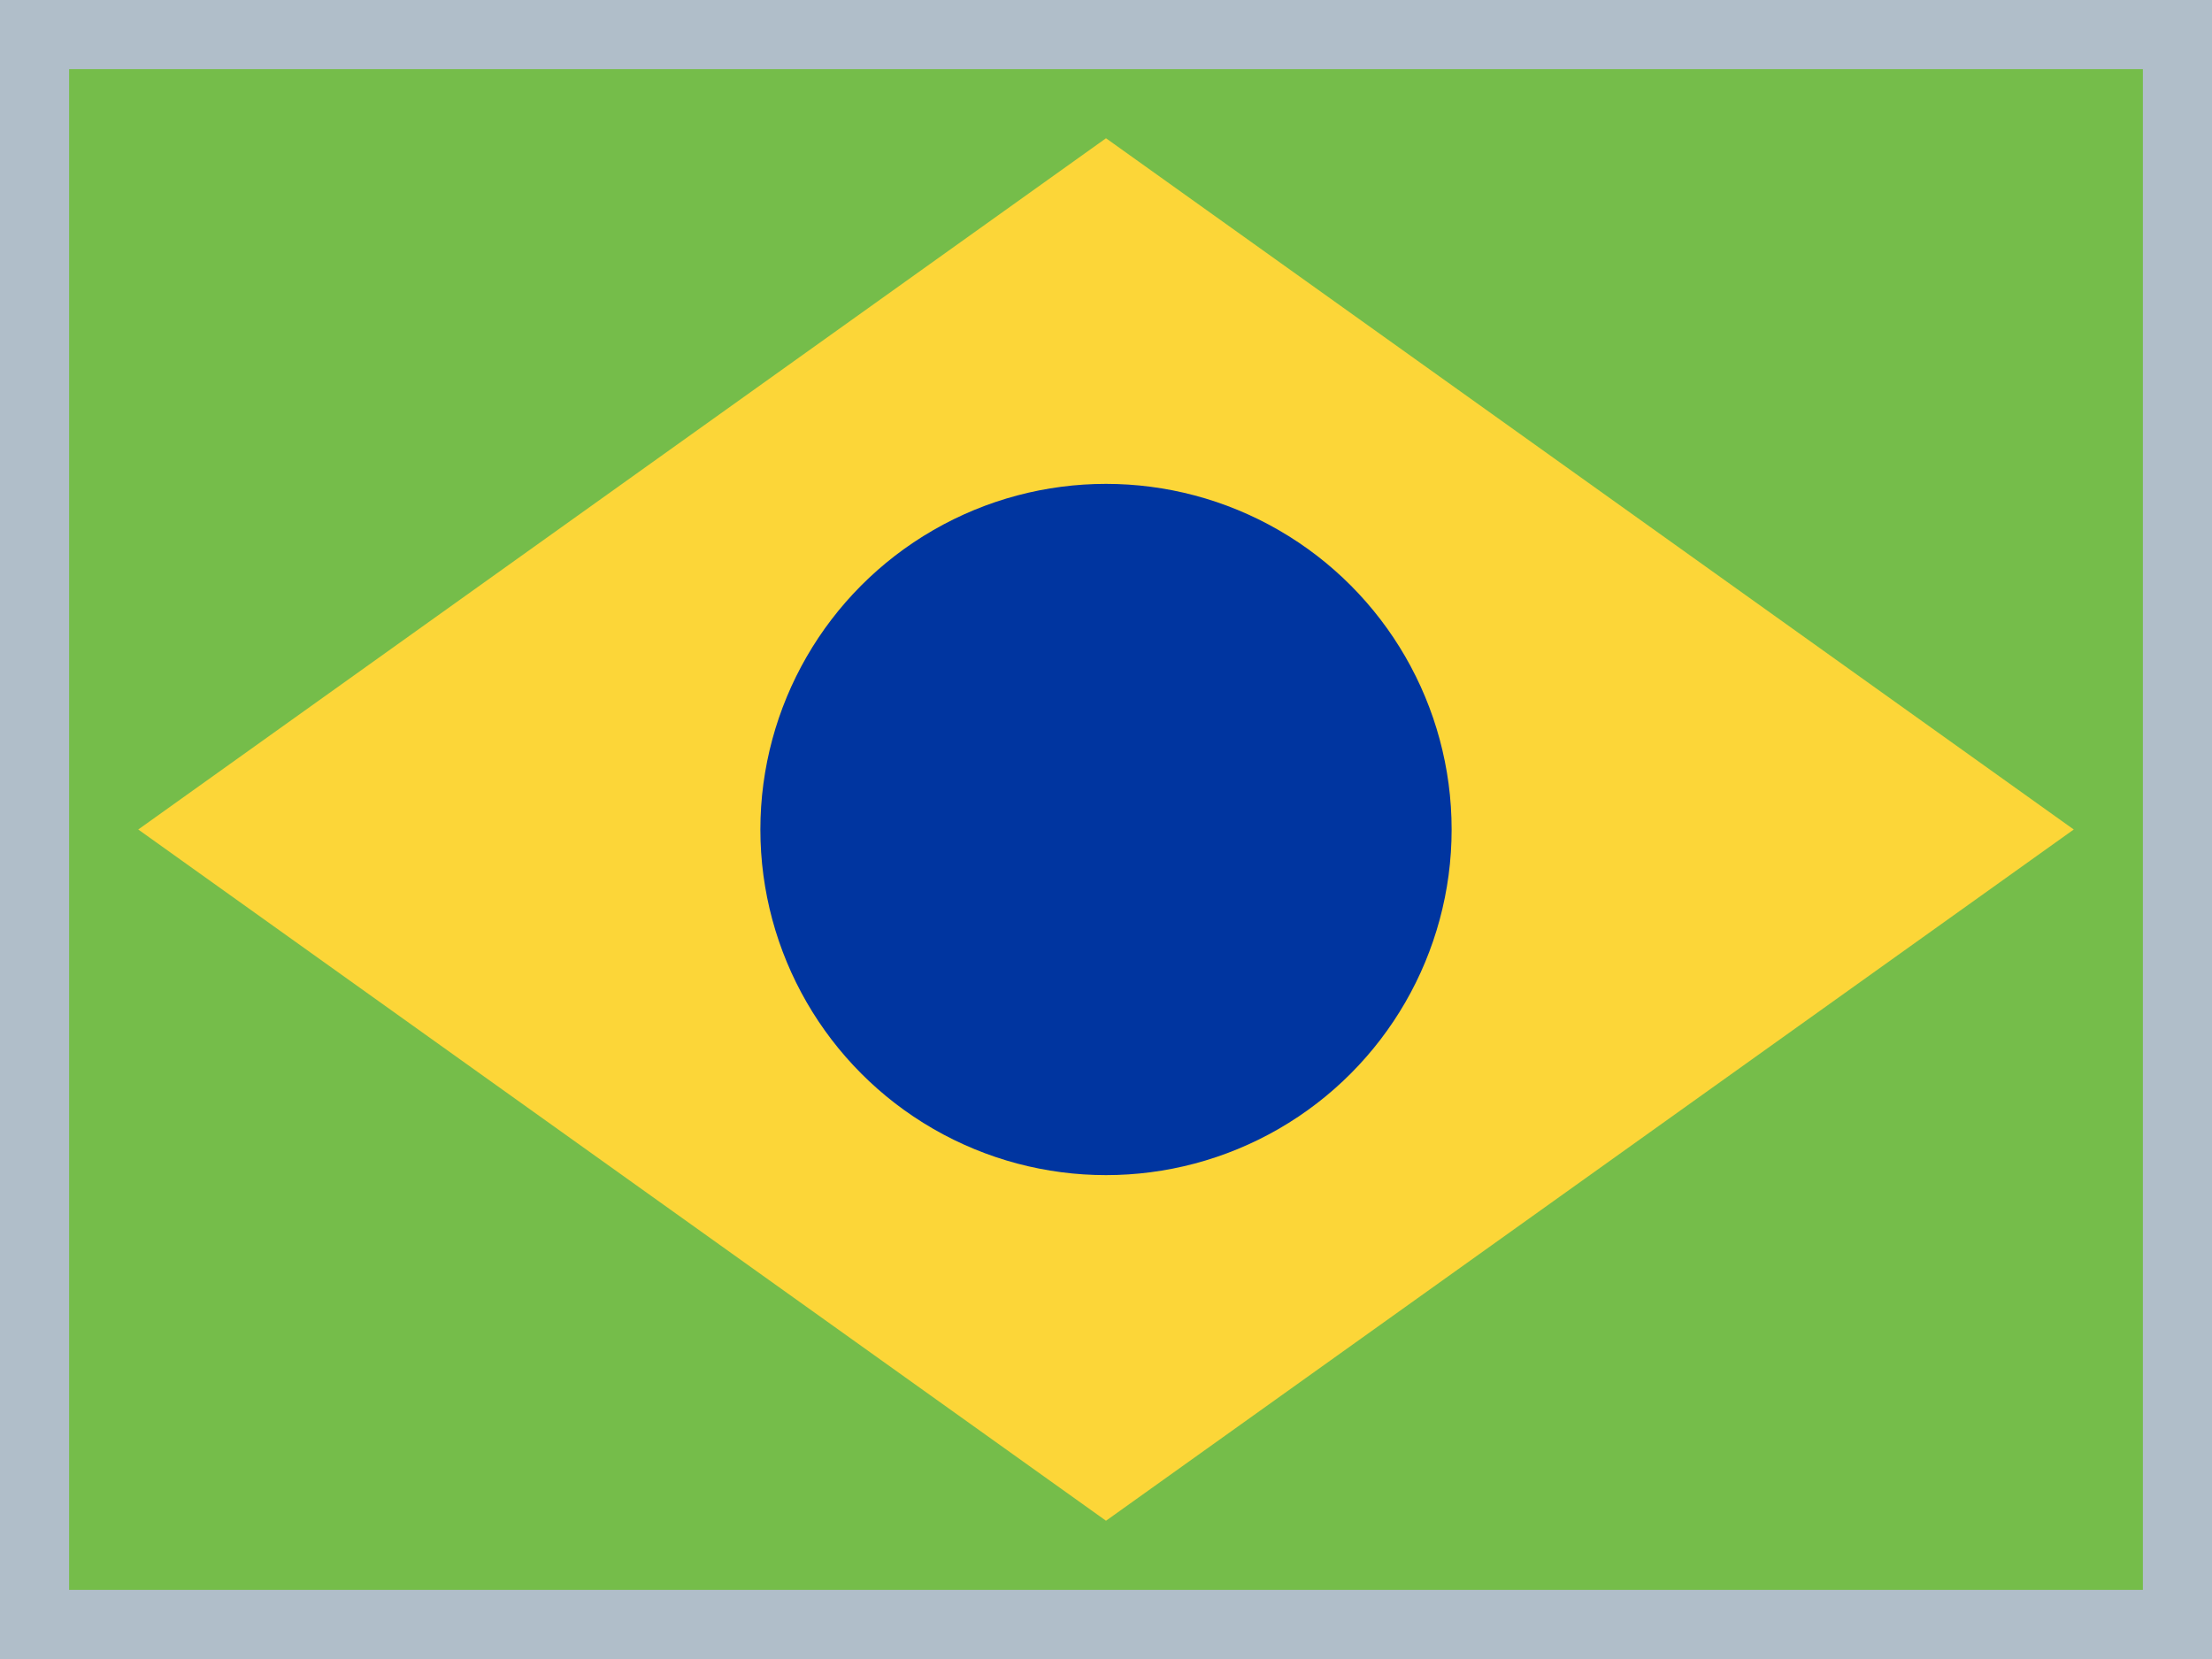 <svg xmlns="http://www.w3.org/2000/svg" width="48" height="36" viewBox="748.5 36.5 48 36"><path fill="#B0BEC9" d="M748.5 36.5h48v36h-48z"/><path fill="#75BD4A" d="M750 38h45v33h-45z"/><path fill="#FCD638" d="M772.5 69.5l-21-15 21-15 21 15"/><circle fill="#0035A0" cx="772.5" cy="54.5" r="7.5"/></svg>